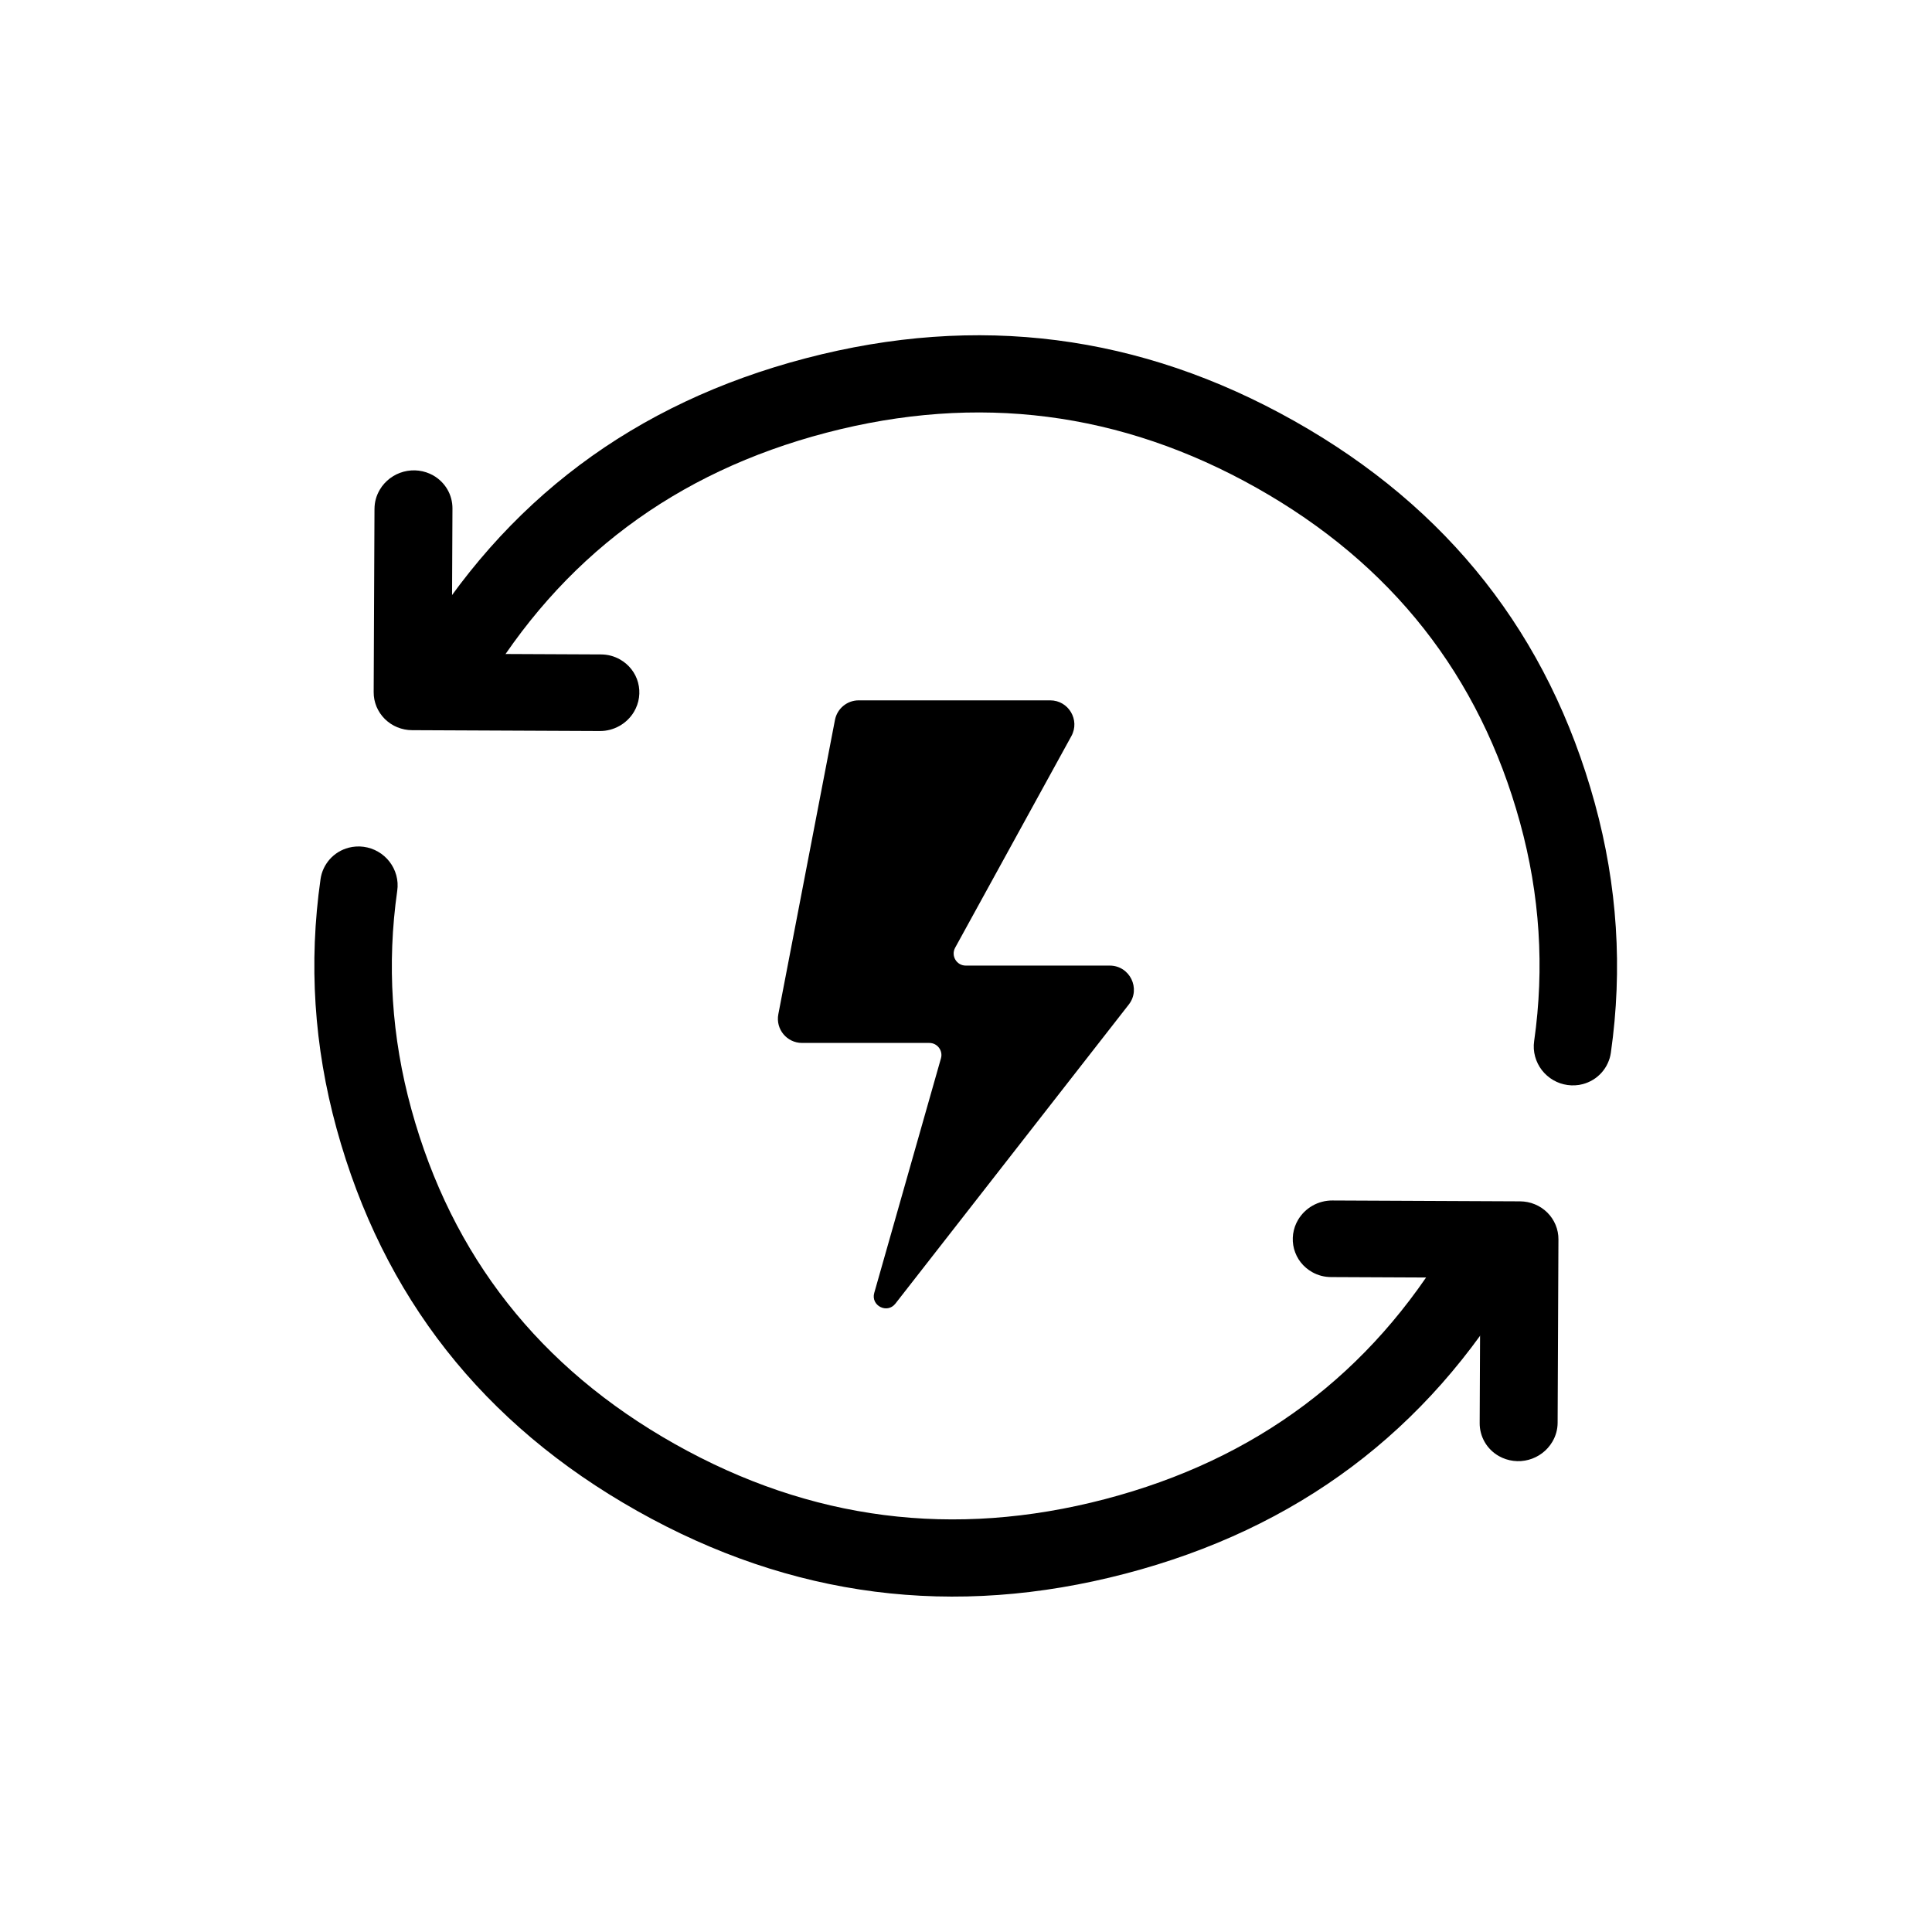 <svg xmlns="http://www.w3.org/2000/svg" xmlns:xlink="http://www.w3.org/1999/xlink" fill="none" version="1.1" width="80" height="80" viewBox="0 0 80 80"><defs><clipPath id="master_svg0_7189_38155"><rect x="0" y="0" width="80" height="80" rx="0"/></clipPath></defs><g clip-path="url(#master_svg0_7189_38155)"><g><g transform="matrix(-1,0,0,-1,134,140)"><g transform="matrix(0.967,-0.253,0.265,0.964,-23.558,20.416)"><path d="M70.435,97.816Q70.567,97.513,70.567,97.182Q70.567,97.103,70.559,97.025Q70.551,96.947,70.536,96.87Q70.521,96.793,70.498,96.717Q70.475,96.642,70.445,96.569Q70.415,96.497,70.378,96.428Q70.341,96.358,70.297,96.293Q70.253,96.227,70.204,96.167Q70.154,96.106,70.098,96.05Q70.043,95.995,69.982,95.945Q69.921,95.895,69.856,95.851Q69.79,95.808,69.721,95.771Q69.652,95.734,69.579,95.704Q69.506,95.673,69.431,95.651Q69.356,95.628,69.279,95.613Q69.202,95.597,69.124,95.589Q69.045,95.582,68.967,95.582Q68.85,95.582,68.735,95.599Q68.62,95.616,68.508,95.649Q68.396,95.682,68.291,95.732Q68.185,95.781,68.088,95.845Q67.991,95.909,67.904,95.986Q67.816,96.064,67.742,96.153Q67.667,96.242,67.605,96.341Q67.544,96.44,67.498,96.547Q65.4,101.402,65.4,106.717Q65.4,117.537,73.211,125.183Q81.007,132.815,92.026,132.815Q103.046,132.815,110.842,125.183Q110.956,125.072,111.046,124.939Q111.136,124.807,111.198,124.66Q111.26,124.513,111.291,124.356Q111.323,124.2,111.323,124.04Q111.323,123.961,111.315,123.883Q111.307,123.805,111.292,123.728Q111.277,123.651,111.254,123.575Q111.231,123.5,111.201,123.428Q111.171,123.355,111.134,123.286Q111.097,123.216,111.053,123.151Q111.01,123.086,110.96,123.025Q110.91,122.964,110.854,122.909Q110.799,122.853,110.738,122.803Q110.677,122.753,110.612,122.71Q110.546,122.666,110.477,122.629Q110.408,122.592,110.335,122.562Q110.263,122.532,110.187,122.509Q110.112,122.486,110.035,122.471Q109.958,122.455,109.88,122.448Q109.801,122.44,109.723,122.44Q109.567,122.44,109.415,122.47Q109.262,122.5,109.118,122.559Q108.974,122.617,108.844,122.703Q108.715,122.788,108.603,122.897Q108.6,122.9,108.597,122.903Q101.735,129.615,92.026,129.615Q82.313,129.615,75.449,122.897Q68.6,116.192,68.6,106.717Q68.6,102.064,70.435,97.816Z" fill-rule="evenodd" fill="#000000" fill-opacity="1"/></g><g transform="matrix(0.871,0.491,-0.509,0.861,69.292,-39.458)"><path d="M117.189,110.16L120.229,115.416Q120.282,115.507,120.346,115.59Q120.41,115.673,120.484,115.747Q120.558,115.821,120.641,115.885Q120.724,115.948,120.815,116.001Q120.906,116.053,121.003,116.093Q121.099,116.133,121.201,116.16Q121.302,116.187,121.406,116.201Q121.51,116.215,121.614,116.215Q121.693,116.215,121.771,116.207Q121.849,116.199,121.926,116.184Q122.004,116.169,122.079,116.146Q122.154,116.123,122.227,116.093Q122.299,116.063,122.369,116.026Q122.438,115.989,122.503,115.945Q122.569,115.901,122.629,115.852Q122.69,115.802,122.746,115.746Q122.801,115.691,122.851,115.63Q122.901,115.569,122.945,115.504Q122.988,115.438,123.025,115.369Q123.062,115.3,123.093,115.227Q123.123,115.154,123.145,115.079Q123.168,115.004,123.184,114.927Q123.199,114.85,123.207,114.772Q123.214,114.693,123.214,114.615Q123.214,114.185,122.999,113.814L122.999,113.813L119.166,107.188Q119.127,107.12,119.082,107.057Q119.036,106.993,118.985,106.934Q118.933,106.876,118.876,106.822Q118.819,106.769,118.758,106.721Q118.696,106.674,118.629,106.632Q118.563,106.591,118.493,106.556Q118.424,106.521,118.351,106.494Q118.278,106.466,118.202,106.445Q118.127,106.425,118.05,106.412Q117.973,106.398,117.895,106.393Q117.817,106.387,117.739,106.389Q117.661,106.391,117.584,106.401Q117.506,106.411,117.43,106.428Q117.354,106.445,117.28,106.469Q117.206,106.494,117.134,106.525Q117.063,106.557,116.995,106.595L110.283,110.382Q110.191,110.434,110.106,110.497Q110.022,110.561,109.946,110.635Q109.871,110.71,109.806,110.793Q109.741,110.877,109.688,110.968Q109.634,111.06,109.593,111.157Q109.553,111.255,109.525,111.357Q109.497,111.459,109.483,111.564Q109.469,111.669,109.469,111.775Q109.469,111.854,109.477,111.932Q109.485,112.01,109.5,112.087Q109.515,112.164,109.538,112.24Q109.561,112.315,109.591,112.387Q109.621,112.46,109.658,112.529Q109.695,112.599,109.739,112.664Q109.783,112.729,109.833,112.79Q109.882,112.851,109.938,112.906Q109.994,112.962,110.054,113.012Q110.115,113.062,110.18,113.105Q110.246,113.149,110.315,113.186Q110.384,113.223,110.457,113.253Q110.53,113.283,110.605,113.306Q110.68,113.329,110.757,113.344Q110.834,113.36,110.913,113.367Q110.991,113.375,111.069,113.375Q111.49,113.375,111.855,113.169L117.189,110.16Z" fill-rule="evenodd" fill="#000000" fill-opacity="1"/></g><g transform="matrix(-0.967,0.253,-0.265,-0.964,265.295,171.362)"><path d="M124.435,103.453Q124.567,103.149,124.567,102.818Q124.567,102.74,124.559,102.661Q124.551,102.583,124.536,102.506Q124.521,102.429,124.498,102.354Q124.475,102.279,124.445,102.206Q124.415,102.133,124.378,102.064Q124.341,101.995,124.297,101.929Q124.253,101.864,124.204,101.803Q124.154,101.742,124.098,101.687Q124.043,101.631,123.982,101.581Q123.921,101.532,123.856,101.488Q123.79,101.444,123.721,101.407Q123.652,101.37,123.579,101.34Q123.506,101.31,123.431,101.287Q123.356,101.264,123.279,101.249Q123.202,101.234,123.124,101.226Q123.045,101.218,122.967,101.218Q122.85,101.218,122.735,101.235Q122.62,101.252,122.508,101.285Q122.396,101.319,122.291,101.368Q122.185,101.417,122.088,101.481Q121.991,101.545,121.904,101.623Q121.816,101.7,121.742,101.789Q121.667,101.878,121.605,101.978Q121.544,102.077,121.498,102.184Q119.4,107.039,119.4,112.354Q119.4,123.174,127.211,130.82Q135.007,138.452,146.026,138.452Q157.046,138.452,164.842,130.82Q164.956,130.708,165.046,130.576Q165.136,130.444,165.198,130.297Q165.26,130.149,165.291,129.993Q165.323,129.836,165.323,129.676Q165.323,129.598,165.315,129.52Q165.307,129.441,165.292,129.364Q165.277,129.287,165.254,129.212Q165.231,129.137,165.201,129.064Q165.171,128.992,165.134,128.922Q165.097,128.853,165.053,128.788Q165.01,128.722,164.96,128.661Q164.91,128.601,164.854,128.545Q164.799,128.489,164.738,128.44Q164.677,128.39,164.612,128.346Q164.546,128.302,164.477,128.265Q164.408,128.228,164.335,128.198Q164.263,128.168,164.187,128.145Q164.112,128.123,164.035,128.107Q163.958,128.092,163.88,128.084Q163.801,128.076,163.723,128.076Q163.567,128.076,163.415,128.106Q163.262,128.136,163.118,128.195Q162.974,128.254,162.844,128.339Q162.715,128.424,162.603,128.533Q162.6,128.536,162.597,128.54Q155.735,135.252,146.026,135.252Q136.313,135.252,129.449,128.533Q122.6,121.828,122.6,112.354Q122.6,107.701,124.435,103.453Z" fill-rule="evenodd" fill="#000000" fill-opacity="1"/></g><g transform="matrix(-0.871,-0.491,0.509,-0.861,97.096,208.968)"><path d="M83.05,94.192L86.091,99.448Q86.143,99.539,86.207,99.622Q86.271,99.705,86.345,99.779Q86.419,99.853,86.502,99.917Q86.586,99.981,86.676,100.033Q86.767,100.086,86.864,100.126Q86.961,100.166,87.062,100.193Q87.163,100.22,87.267,100.234Q87.371,100.247,87.476,100.247Q87.554,100.247,87.633,100.239Q87.711,100.232,87.788,100.216Q87.865,100.201,87.94,100.178Q88.015,100.155,88.088,100.125Q88.161,100.095,88.23,100.058Q88.299,100.021,88.365,99.978Q88.43,99.934,88.491,99.884Q88.551,99.834,88.607,99.779Q88.663,99.723,88.713,99.662Q88.762,99.601,88.806,99.536Q88.85,99.471,88.887,99.401Q88.924,99.332,88.954,99.259Q88.984,99.187,89.007,99.112Q89.03,99.036,89.045,98.959Q89.06,98.882,89.068,98.804Q89.076,98.726,89.076,98.647Q89.076,98.218,88.861,97.846L88.86,97.845L85.027,91.22Q84.988,91.153,84.943,91.089Q84.897,91.026,84.846,90.967Q84.795,90.908,84.738,90.855Q84.681,90.801,84.619,90.754Q84.557,90.706,84.491,90.665Q84.425,90.623,84.355,90.589Q84.285,90.554,84.212,90.526Q84.139,90.498,84.064,90.478Q83.988,90.457,83.911,90.444Q83.834,90.431,83.757,90.425Q83.679,90.42,83.601,90.422Q83.523,90.424,83.445,90.434Q83.368,90.443,83.292,90.46Q83.215,90.477,83.141,90.502Q83.067,90.526,82.996,90.558Q82.924,90.589,82.856,90.628L76.145,94.414Q76.052,94.466,75.968,94.53Q75.883,94.593,75.808,94.668Q75.732,94.742,75.667,94.826Q75.602,94.909,75.549,95.001Q75.496,95.092,75.455,95.19Q75.414,95.287,75.386,95.39Q75.359,95.492,75.345,95.597Q75.331,95.702,75.331,95.808Q75.331,95.886,75.338,95.964Q75.346,96.043,75.361,96.12Q75.377,96.197,75.4,96.272Q75.422,96.347,75.452,96.42Q75.483,96.492,75.52,96.562Q75.557,96.631,75.6,96.696Q75.644,96.762,75.694,96.823Q75.744,96.883,75.799,96.939Q75.855,96.994,75.916,97.044Q75.976,97.094,76.042,97.138Q76.107,97.182,76.176,97.219Q76.246,97.256,76.318,97.286Q76.391,97.316,76.466,97.339Q76.541,97.361,76.619,97.377Q76.696,97.392,76.774,97.4Q76.852,97.408,76.931,97.408Q77.351,97.408,77.717,97.201L83.05,94.192Z" fill-rule="evenodd" fill="#000000" fill-opacity="1"/></g></g><g><path d="M32.229,41.997C32.11,42.614,32.583,43.186,33.211,43.186L38.482,43.186C38.814,43.186,39.054,43.504,38.963,43.823L36.201,53.536C36.05,54.065,36.738,54.414,37.076,53.981L46.739,41.598C47.252,40.942,46.784,39.983,45.951,39.983L39.99,39.983C39.609,39.983,39.368,39.576,39.551,39.242L44.363,30.481C44.729,29.815,44.247,29,43.486,29L35.556,29C35.077,29,34.665,29.34,34.574,29.811L32.229,41.997Z" fill="#000000" fill-opacity="1"/></g></g></g></svg>